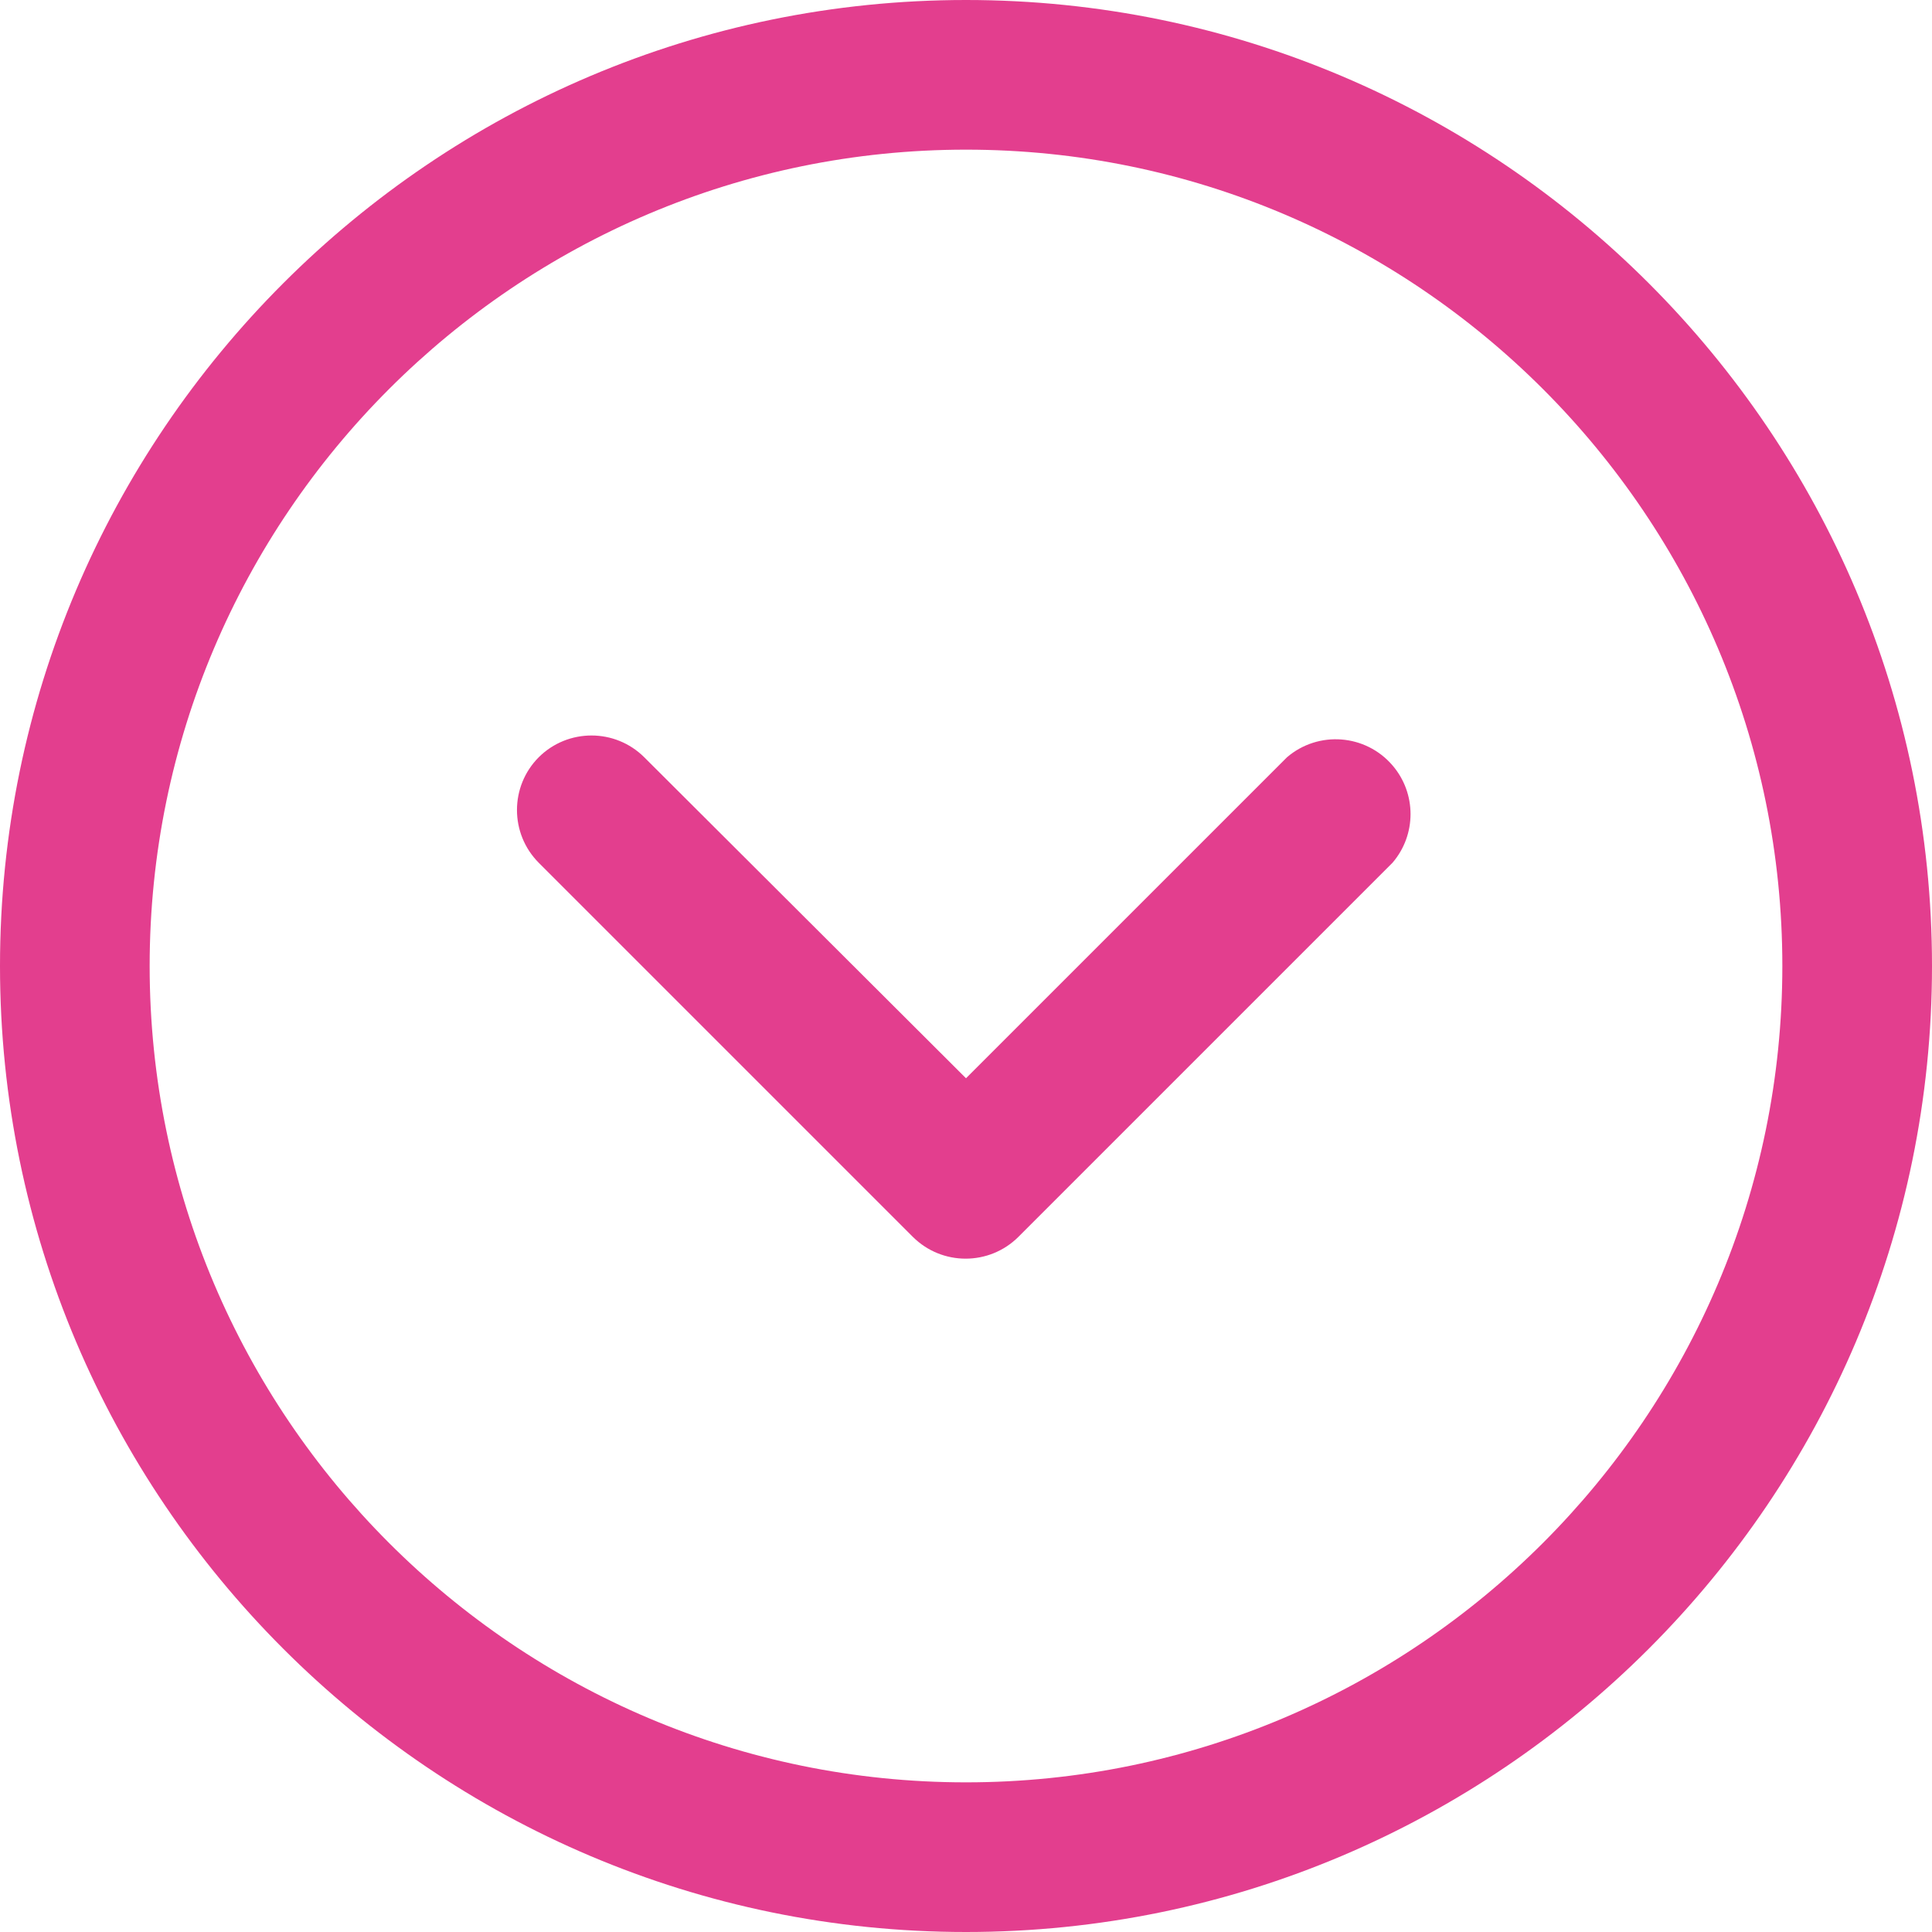 <?xml version="1.0" encoding="UTF-8"?><svg id="Warstwa_2" xmlns="http://www.w3.org/2000/svg" viewBox="0 0 512 512"><defs><style>.cls-1{fill:#e33e8e;}</style></defs><g id="pasek"><path class="cls-1" d="m256,512c141.17,0,256-114.83,256-256S397.17,0,256,0,0,114.85,0,256s114.83,256,256,256Zm0-472.34c119.27,0,216.34,97.05,216.34,216.34s-97.07,216.34-216.34,216.34S39.66,375.29,39.66,256,136.73,39.66,256,39.66Z"/><path class="cls-1" d="m142.77,228.64l99.15,99.15c7.73,7.69,20.23,7.69,27.96,0l99.15-99.15c6.37-7.42,6.37-18.38,0-25.8-7.12-8.31-19.65-9.28-27.96-2.16l-85.07,85.07-85.27-85.07c-7.73-7.69-20.23-7.69-27.96,0-7.69,7.73-7.69,20.23,0,27.96Z"/></g></svg>